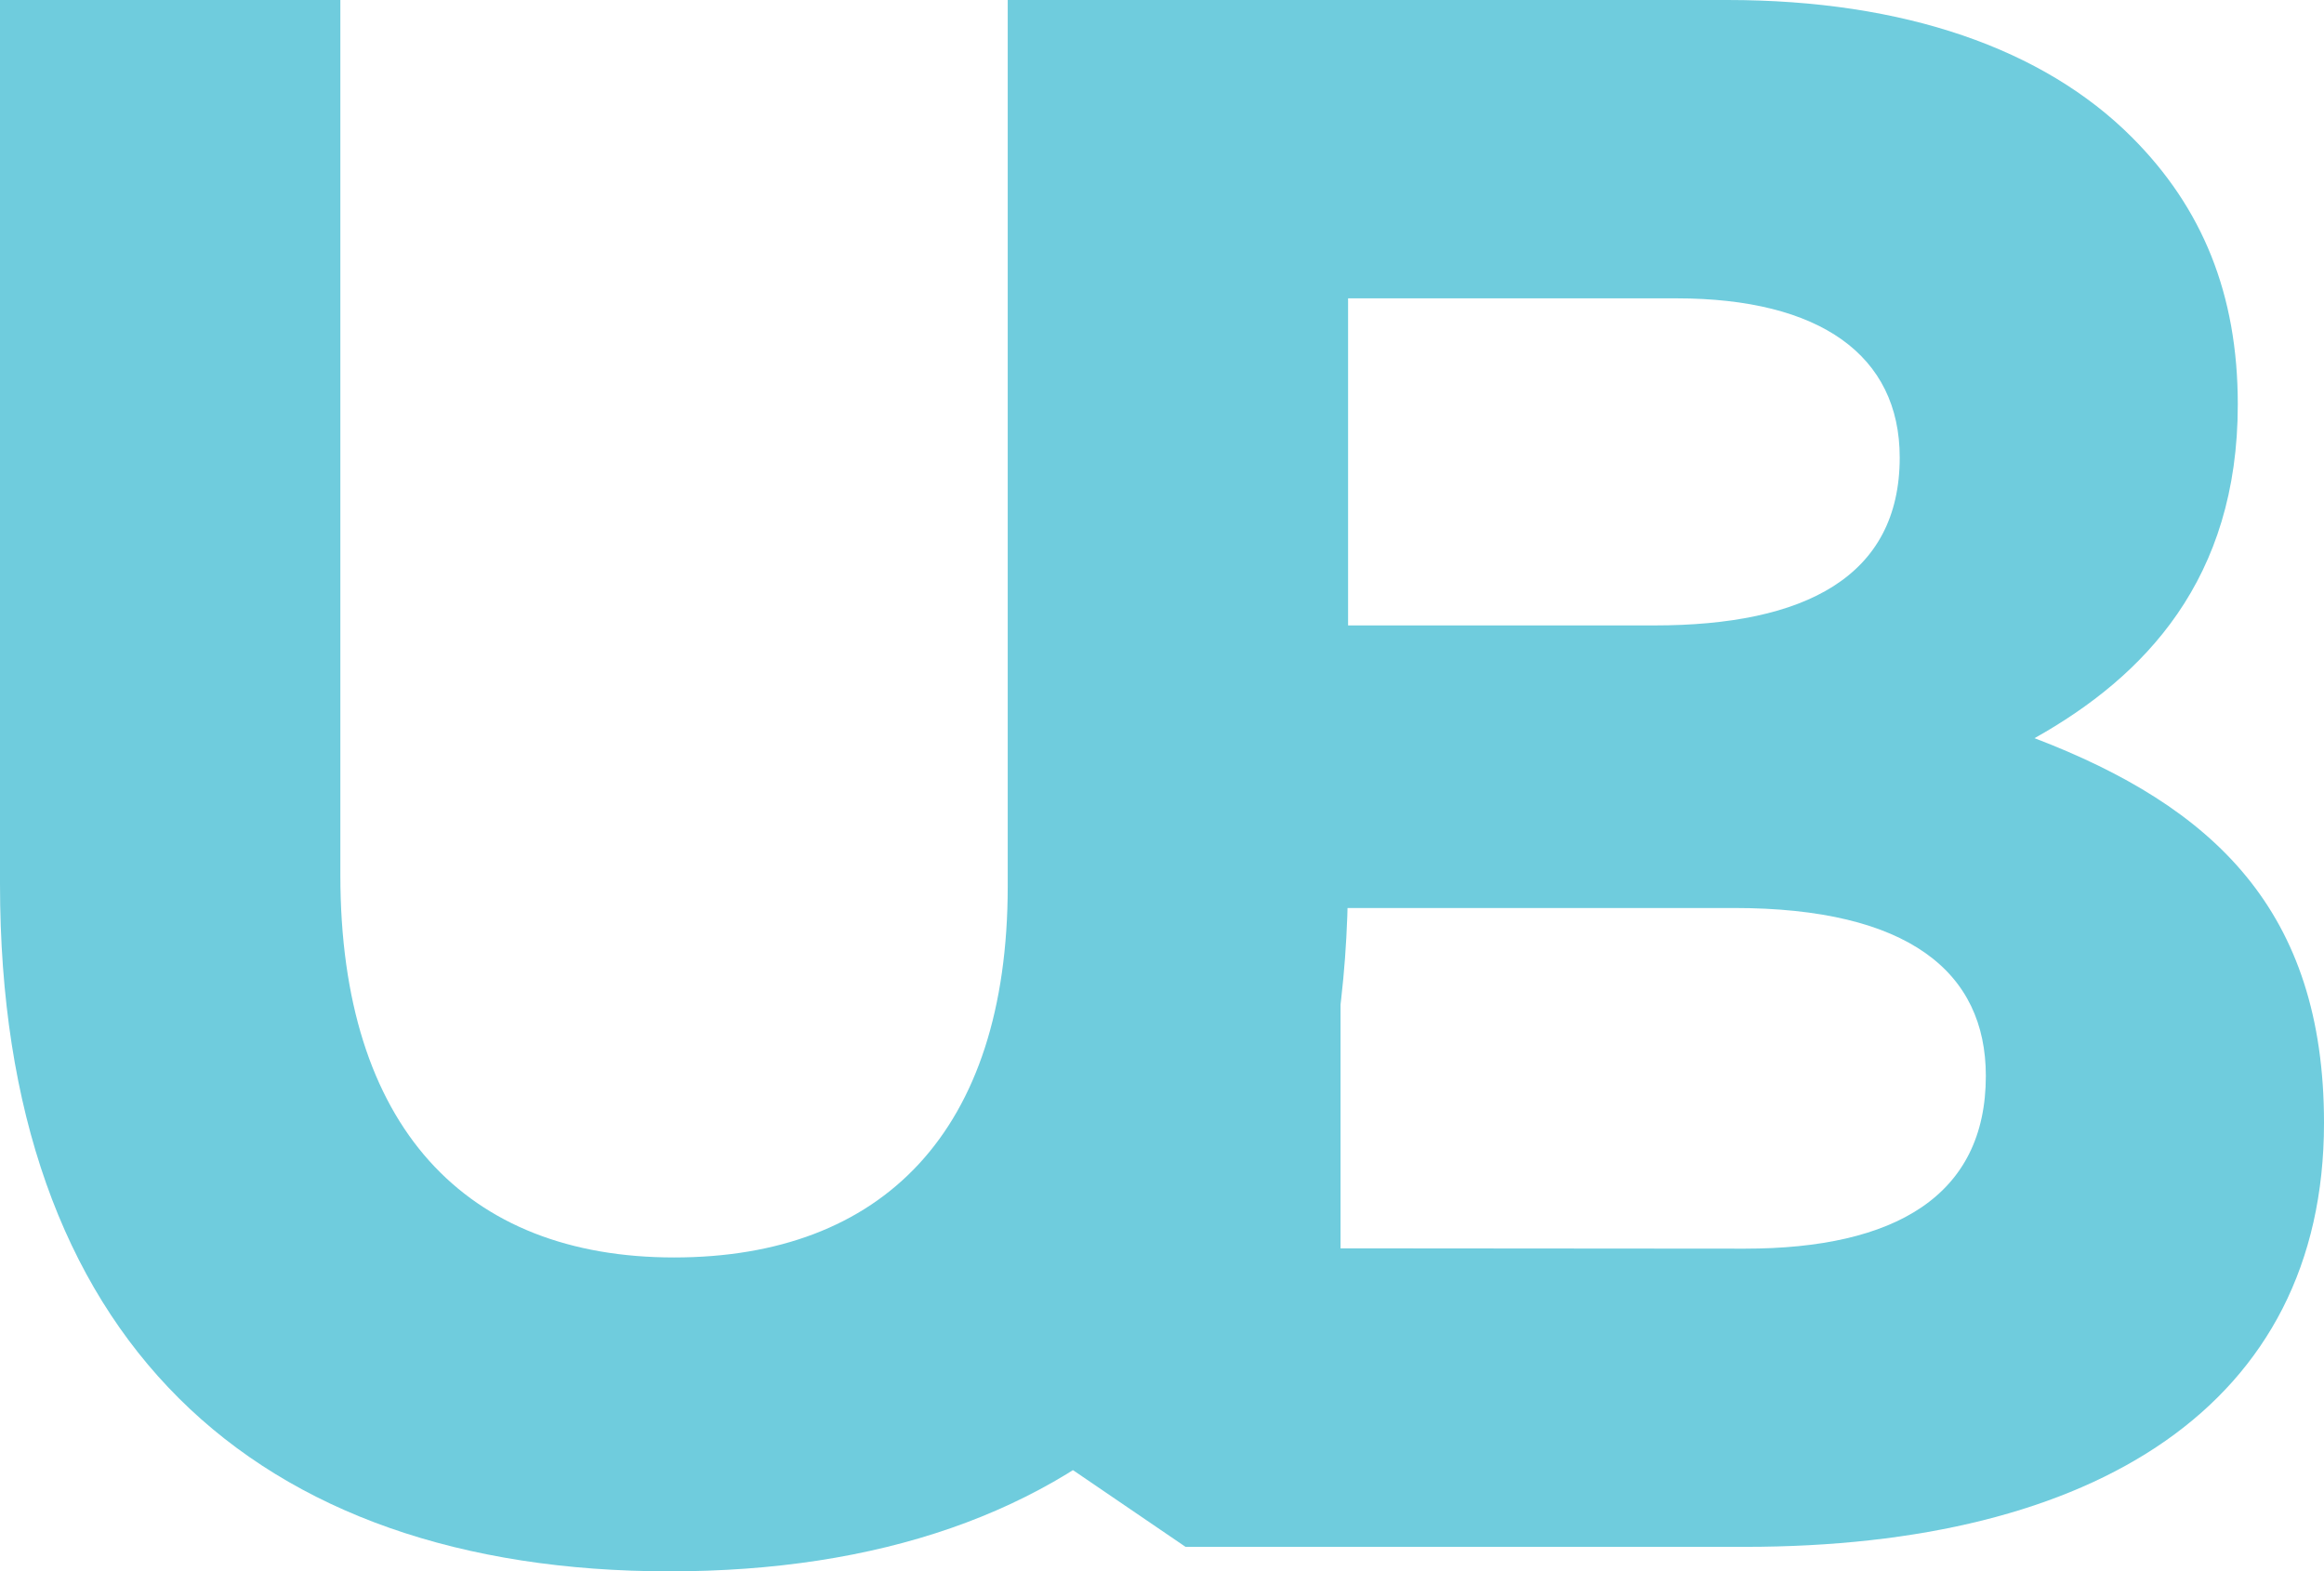 <svg xmlns="http://www.w3.org/2000/svg" viewBox="0 0 296 200.13"><path d="M2,162.19V49.59H45.35V161.06c0,32.09,16,48.69,42.5,48.69s42.5-16,42.5-47.28V49.59H173.7V160.78c0,59.67-33.49,88.95-86.41,88.95S2,220.17,2,162.19Z" transform="translate(-2 -49.59)" style="fill:#6fccdd"/><path d="M130.52,49.59H222c22.52,0,40.25,6.2,51.51,17.46,9,9,13.51,20,13.51,34.05,0,22.24-11.82,34.63-25.89,42.51,22.8,8.72,36.87,21.95,36.87,49,0,36-29.27,54-73.75,54H153l-22.48-15.32Zm82.19,79.66c19.14,0,31.25-6.19,31.25-21.39,0-13-10.14-20.27-28.43-20.27H172.74v41.66Zm11.54,79.38c19.14,0,30.68-6.76,30.68-22,0-13.23-9.85-21.39-32.08-21.39H172.74v43.35Z" transform="translate(-2 -49.59)" style="fill:#6fccdd"/></svg>
